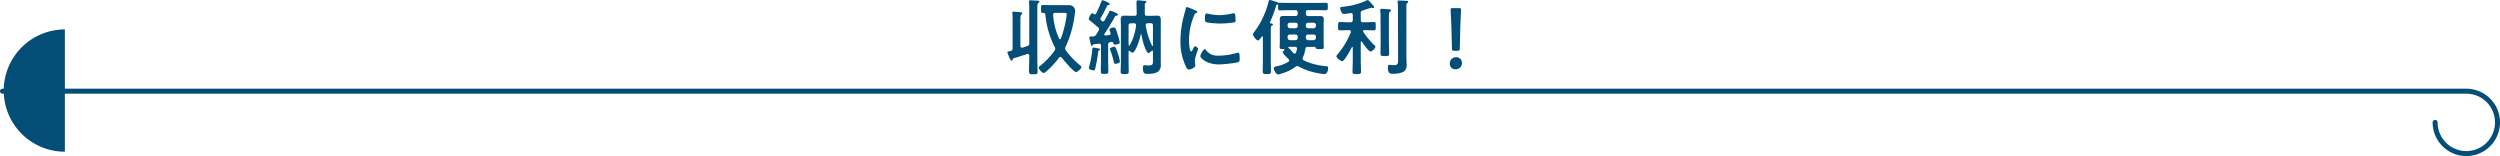 <svg xmlns="http://www.w3.org/2000/svg" width="1002" height="62.55" viewBox="0 0 1002 62.55"><defs><style>.cls-1{fill:#034d76;}.cls-2{fill:none;stroke:#034d76;stroke-linecap:round;stroke-linejoin:round;stroke-width:2px;}</style></defs><title>h2_syuunou</title><g id="レイヤー_2" data-name="レイヤー 2"><g id="レイヤー_1-2" data-name="レイヤー 1"><path class="cls-1" d="M411.7,18.48a1,1,0,0,0,.83-1.15v-14a18.41,18.41,0,0,0-.1-2.41,1.59,1.59,0,0,1,0-.36c0-.36.26-.43.56-.43.59,0,2.11.1,2.74.13.29,0,.82.07.82.43s-.2.33-.39.5c-.37.23-.4,1-.4,2.11V23.57c0,1.71.1,3.43.1,5.14,0,1-.33,1.06-1.68,1.06H414c-1.61,0-1.61,0-1.55-2.87,0-.86.07-1.95.07-3.33V22.31c0-.36-.17-.66-.56-.66a.74.74,0,0,0-.27,0c-1.84.6-3.66,1.19-5.51,1.75-.2.1-.23.23-.3.43s-.16.5-.46.5c-.53,0-1.68-3.27-1.68-3.37s.26-.3.79-.43c.17,0,.4-.1.63-.16.53-.2.69-.4.69-1v-12a17.8,17.8,0,0,0-.1-1.95c0-.09,0-.23,0-.33,0-.36.23-.42.56-.42s2.15.16,2.61.23.82.06.82.46c0,.2-.16.3-.39.46s-.37.83-.37,1.72V18.42c0,.36.17.69.6.69a.63.63,0,0,0,.23,0ZM425,22.81a.65.65,0,0,0-.53.29,29.65,29.65,0,0,1-4.78,5.22c-.33.3-1,.92-1.42.92-.63,0-1.95-1.52-1.95-2.14,0-.33.43-.6.79-.89a29.68,29.68,0,0,0,5.58-5.95,1.5,1.5,0,0,0,.26-.72,1.37,1.37,0,0,0-.23-.73A35.27,35.27,0,0,1,419,6c-.07-.53-.26-.83-.86-.83h-.23c-.69,0-.66-.42-.66-1.58S417.25,2,418,2c1,0,2,.07,3.11.07h5.74l1.72,0a2.43,2.43,0,0,1,2.37,2c0,.3-.13,1.12-.16,1.45a42.83,42.83,0,0,1-3.67,13.21,1.79,1.79,0,0,0-.19.72,1.12,1.12,0,0,0,.26.73,31,31,0,0,0,5.74,6c.2.16.5.39.5.69,0,.63-1.52,2-2.15,2-1,0-5-4.85-5.77-5.84A.77.77,0,0,0,425,22.81Zm-.13-7.07a.4.4,0,0,0,.33-.26,44.48,44.48,0,0,0,2.21-8.58c0-.3.13-1,.13-1.26,0-.46-.29-.49-.95-.49h-3.64c-.59,0-.89.26-.85.86a26.84,26.84,0,0,0,2.41,9.47A.38.38,0,0,0,424.84,15.74Z"/><path class="cls-1" d="M438.83,5.78c.23,0,.36-.17.49-.37.63-1.35,1.59-3.33,2.08-4.72.14-.39.2-.59.5-.59s2.9,1,2.9,1.52c0,.33-.33.33-.59.39a.53.53,0,0,0-.46.3c-.8,1.65-1.62,3.3-2.58,4.88a.78.78,0,0,0-.13.37c0,.33.36.62.56.82a.78.78,0,0,0,.53.2.66.66,0,0,0,.56-.36c.59-1.06,1.16-2.08,1.72-3.14.16-.43.29-.79.66-.79a11.53,11.53,0,0,1,2,.76c.49.26,1,.46,1,.79s-.4.43-.53.43-.5.1-.66.36c-1.32,2.35-2.67,4.69-4.19,6.9a.45.45,0,0,0-.1.3c0,.3.23.36.49.36.47,0,.93-.06,1.39-.13a.65.65,0,0,0,.66-.63,1,1,0,0,0-.07-.33,6,6,0,0,1-.39-1.25c0-.56,1.35-.83,1.78-.83.63,0,.83.47,1.75,3.57A18.71,18.71,0,0,1,448.8,17c0,.43-.3.56-.66.66a5.2,5.2,0,0,1-1.26.23c-.49,0-.56-.27-.66-.56a.58.58,0,0,0-.59-.53,1.87,1.87,0,0,0-.63.1c-.66.16-.86.39-.86,1v6.14c0,1.48.07,3,.07,4.46,0,1.08-.27,1.12-1.49,1.12s-1.51,0-1.51-1.12c0-1.49.06-3,.06-4.46V18.32c0-.63-.3-.86-.89-.79l-1.85.19a.48.48,0,0,0-.46.3c-.1.17-.2.33-.46.33s-.46-.56-.7-1.78a9.85,9.85,0,0,1-.29-1.59c0-.39.39-.36,1.09-.36a1.67,1.67,0,0,0,1.68-.79c.3-.5.59-1,.92-1.52a1.26,1.26,0,0,0,.2-.59,1,1,0,0,0-.36-.73c-1.59-1.39-2-1.65-3.5-2.9a.61.61,0,0,1-.26-.5c0-.53.85-2.28,1.42-2.28a1.28,1.28,0,0,1,.59.3A.68.68,0,0,0,438.83,5.78Zm1.42,13.63c.23,0,.63.1.63.43s-.17.29-.34.36c-.36.16-.36.3-.39.66a57,57,0,0,1-1.22,6.73c-.1.37-.23.63-.63.63-.2,0-1.88-.3-1.88-.89a1.4,1.4,0,0,1,.07-.4,47,47,0,0,0,1.25-6.27c.07-.46-.1-1.58.49-1.58C438.5,19.08,439.92,19.34,440.25,19.41Zm6.9,6.17c-.53,0-.63-.37-.73-.79A39.76,39.76,0,0,0,445,20.07a2.15,2.15,0,0,1-.13-.47c0-.49,1.35-.89,1.78-.89s.76.83,1.46,2.91a23.07,23.07,0,0,1,.75,3C448.89,25.21,447.64,25.58,447.15,25.58Zm5.44-5.22c-.2,0-.26.17-.26.33v3.54c0,1.48.06,3,.06,4.45,0,.89-.26,1-1.61,1s-1.62-.07-1.62-1c0-1.48.1-3,.1-4.45V10.56c0-.92-.07-1.85-.07-2.77,0-1.12.43-1.52,1.55-1.52.83,0,1.65.07,2.51.07h1.42c.63,0,.92-.23.92-.89,0-1.52-.09-4.1-.09-4.59s.09-.73.62-.73c.8,0,1.62.17,2.41.2.5,0,.93.07.93.4s-.2.39-.37.52a.56.56,0,0,0-.26.56c0,.83,0,1.65,0,2.48,0,.4,0,.76,0,1.16,0,.62.3.89.92.89h1.46c.82,0,1.65-.07,2.47-.07,1.12,0,1.55.36,1.55,1.52,0,.92,0,1.85,0,2.77V23.33c0,.8,0,1.59,0,2.35a3.34,3.34,0,0,1-.92,2.87c-1.12,1-3.1,1.05-4.49,1.05-1,0-1.75,0-1.75-2.47,0-.46.1-1,.66-1s.92.1,1.55.1c1.88,0,1.82-.63,1.82-1.78v-3.8c0-.19-.07-.36-.27-.36a.34.34,0,0,0-.26.13c-.3.27-.93.83-1.35.83s-1.16-1.75-1.36-2.21a28,28,0,0,1-1.38-5.19.15.15,0,0,0-.14-.13.16.16,0,0,0-.16.13,24.59,24.59,0,0,1-1.78,5.42c-.23.43-.93,1.85-1.46,1.85-.36,0-.85-.43-1.12-.66A.31.31,0,0,0,452.59,20.36Zm1.92-11h-1.26c-.66,0-.92.29-.92.92v7.63c0,.13.06.33.26.33s.17-.07.23-.17a20.64,20.64,0,0,0,2.51-7.82C455.33,9.57,455.1,9.31,454.51,9.31Zm7.39,9.11c.16,0,.2-.17.2-.3V10.23c0-.63-.27-.92-.89-.92H460c-.43,0-.79.19-.79.69v.2a27.94,27.94,0,0,0,2.51,8.05C461.73,18.35,461.8,18.42,461.9,18.42Z"/><path class="cls-1" d="M479.22,4.22c.27.1.66.24.66.57s-.13.23-.46.42c-.56.3-.69.6-1,1.42A26.11,26.11,0,0,0,476.55,16c0,.62.13,4.62.89,4.62.3,0,.76-1,.89-1.29s.4-.79.69-.79,1.19.69,1.19,1.05-1.32,3.31-1.32,4.79c0,.33.1,1.09.13,1.39a2.31,2.31,0,0,1,.07.49c0,.83-1.88,1.62-2.57,1.62s-1-.73-1.39-1.62a22.73,22.73,0,0,1-2-10.13A39.67,39.67,0,0,1,474.8,5.21a16.7,16.7,0,0,0,.43-1.65c.06-.29.13-.72.49-.72S478.76,4,479.22,4.22ZM483.31,20a5.66,5.66,0,0,0,5,2.31,26.56,26.56,0,0,0,7.26-1.06,2.63,2.63,0,0,1,.7-.13c.52,0,.59.8.59,2.48,0,.39,0,1-.4,1.22-.92.49-6.5,1-7.82,1-5.35,0-7.56-2.77-7.56-3.3s1.16-2.81,1.78-2.81C483.08,19.7,483.21,19.87,483.31,20ZM484.5,5.58a21.77,21.77,0,0,0,4.33.49,21.26,21.26,0,0,0,5-.66,3.58,3.58,0,0,1,.6-.1c.46,0,.59.4.66.8a17.54,17.54,0,0,1,.13,1.78c0,.69,0,1-.63,1.09a39.06,39.06,0,0,1-5.54.46c-1,0-5.09-.2-5.78-.66-.36-.23-.33-.93-.33-1.29,0-1.58.17-2.08.69-2.08A4,4,0,0,1,484.5,5.58Z"/><path class="cls-1" d="M523.38,5.51c.06.66.29.93.92.93h2.38c.82,0,1.65,0,2.47,0,1.19,0,1.42.46,1.42,1.36,0,.46-.06,1-.06,1.71v7.4c0,.72.06,1.41.06,2.07s-.33.7-1.68.7c-1.12,0-1.35-.07-1.49-.4s-.19-.46-.52-.49H524.2c-.69,0-.92.23-1,.89a14.48,14.48,0,0,1-1,3.33,1.76,1.76,0,0,0-.13.5.77.77,0,0,0,.46.69,25.6,25.6,0,0,0,8.78,2.31c.69.07,1,.07,1,.76,0,.92-.36,2.41-1.55,2.41a22.83,22.83,0,0,1-3.26-.5,24.48,24.48,0,0,1-6.94-2.51,1.33,1.33,0,0,0-.59-.19,1.19,1.19,0,0,0-.79.33,18.76,18.76,0,0,1-5.41,2.64,6.67,6.67,0,0,1-1.52.39c-.89,0-1.72-2-1.72-2.47s.6-.7,1-.79a13.76,13.76,0,0,0,4.82-1.79.77.77,0,0,0,.37-.56.93.93,0,0,0-.27-.56c-.43-.39-2.31-2.21-2.31-2.64s.37-.66.56-.82a.35.35,0,0,0,.13-.27c0-.23-.19-.3-.36-.3h-.13c-1.09,0-1.45,0-1.45-.66,0-.36.06-1.61.06-2.11V9.47c0-.63,0-1.22,0-1.81,0-1,.5-1.26,1.42-1.26s1.62,0,2.44,0h2.38c.66,0,.92-.27.92-.93V5c0-.66-.26-.92-.92-.92h-2.41c-1.26,0-2.51.06-3.76.06-.8,0-.76-.43-.76-1.62V2c0-.14-.07-.2-.17-.2a.14.14,0,0,0-.1,0c-.39.13-.46.27-.59.69a43,43,0,0,1-2.34,6.28A.39.39,0,0,0,509,9c0,.23.2.33.4.39s.79.07.79.46c0,.24-.3.37-.46.43-.37.24-.4.53-.4,1.75V24.26c0,1.45.07,2.9.07,4.36,0,.92-.33,1.08-1.65,1.08s-1.65-.16-1.65-1.12c0-1.45.06-2.87.06-4.32V14.92c0-.17-.06-.33-.26-.33a.3.3,0,0,0-.23.13c-.37.53-1,1.49-1.49,1.49-.66,0-2-1.85-2-2.48,0-.3.33-.69.5-.92A32.71,32.71,0,0,0,508.43.66c.1-.36.19-.66.62-.66.27,0,2.25.66,2.68.79a2,2,0,0,1,.52.23.54.54,0,0,0,.33.1h.14a1.23,1.23,0,0,1,.33,0c1.25,0,2.5.06,3.76.06h10.82c1.26,0,2.55-.06,3.8-.06.76,0,.76.36.76,1.48s0,1.52-.79,1.52c-1.26,0-2.51-.06-3.77-.06H524.3c-.63,0-.92.26-.92.92ZM520.14,10c-.06-.56-.33-.89-.92-.89H517a.88.88,0,0,0-.93.89v.4a1,1,0,0,0,.93.92h2.21a.91.91,0,0,0,.92-.92ZM517,13.83a.88.88,0,0,0-.93.89v.46a1,1,0,0,0,.93.93h2.21a.93.93,0,0,0,.92-.93v-.46c-.06-.56-.33-.89-.92-.89Zm0,4.92c-.17,0-.63,0-.63.26s.2.3.33.4,1.49,1.58,1.75,1.88a.72.72,0,0,0,.46.2c.27,0,.4-.17.53-.4a12.08,12.08,0,0,0,.4-1.49v-.19c0-.47-.4-.66-.8-.66Zm9.5-7.4a1,1,0,0,0,.93-.92V10a.88.88,0,0,0-.93-.89H524.3a.87.87,0,0,0-.92.89v.4a.93.93,0,0,0,.92.92Zm-3.13,3.83a1,1,0,0,0,.92.93h2.21a1,1,0,0,0,.93-.93v-.46a.88.88,0,0,0-.93-.89H524.3a.87.87,0,0,0-.92.89Z"/><path class="cls-1" d="M545.65,16.57c-.16,0-.23.16-.26.3V24c0,1.55.1,3.07.1,4.62,0,1-.3,1.06-1.69,1.06s-1.71,0-1.71-1c0-1.56.1-3.11.1-4.66V19.08c0-.14-.07-.23-.2-.23a.21.21,0,0,0-.2.13c-.46.92-2.91,5.54-3.86,5.54-.56,0-2.28-1.25-2.28-1.94a1.22,1.22,0,0,1,.36-.7,31.36,31.36,0,0,0,5.42-9,.77.77,0,0,0,0-.26c0-.53-.53-.53-.63-.53h-.53c-1.12,0-2.27.07-3.2.07s-.76-.47-.76-1.65-.06-1.69.76-1.69c1,0,2.11.1,3.2.1h1c.66,0,.93-.3.93-.92V6c0-.46-.2-.76-.7-.76h-.16c-.63.1-2.18.36-2.71.36-1,0-1.48-1.94-1.48-2.34s.36-.46,1.15-.56A28.65,28.65,0,0,0,547.76.17a.92.92,0,0,1,.4-.14c.36,0,1.29,1.12,1.55,1.42s1.06,1.12,1.06,1.42a.34.34,0,0,1-.37.33,1,1,0,0,1-.29,0,2.06,2.06,0,0,0-.47-.13c-.06,0-3,1-3.43,1.12a1,1,0,0,0-.82,1.15V8a.8.8,0,0,0,.92.92h1.12c1.09,0,2.21-.1,3.2-.1.83,0,.76.43.76,1.69s.07,1.65-.76,1.65-2.08-.07-3.2-.07h-.59c-.26,0-.53.1-.53.43a.51.51,0,0,0,.1.3A32.6,32.6,0,0,0,550.73,18c.23.2.53.47.53.73,0,.66-1.38,1.91-1.91,1.91-.83,0-3-3.13-3.47-3.89A.3.3,0,0,0,545.65,16.57Zm7.66-10.1a15.41,15.41,0,0,0-.1-2.18,1.13,1.13,0,0,1,0-.3c0-.39.26-.46.59-.46s2.48.17,3,.2c.26,0,.69.06.69.43s-.19.36-.43.53-.39.59-.39,2V16.9c0,1.48.1,3,.1,4.45,0,1.09-.33,1.13-1.75,1.13s-1.72-.07-1.72-1.13c0-1.48.07-3,.07-4.45Zm7-2.61a27.32,27.32,0,0,0-.13-2.94c0-.09,0-.19,0-.29,0-.4.3-.43.59-.43.56,0,2.18.1,2.81.13.26,0,.82,0,.82.4s-.23.36-.42.52-.27.43-.3.8c0,.85,0,2,0,2.93V23.14c0,.82.09,1.65.09,2.47a3.42,3.42,0,0,1-.92,2.91c-1.12.85-3.2,1.05-4.59,1.05-.79,0-2,.13-2-2.54,0-.49.07-1.06.66-1.06.3,0,1.06.14,1.75.14,1.72,0,1.68-.63,1.68-2.64Z"/><path class="cls-1" d="M585.94,25.21a2.43,2.43,0,0,1-2.57,2.55,2.14,2.14,0,0,1-2.28-2.18,2.47,2.47,0,0,1,2.54-2.64A2.21,2.21,0,0,1,585.94,25.21Zm-3-4.85c-.82,0-1-.16-1-1L581.72,11c-.07-2-.3-6.4-.3-7.06s.2-.69.93-.69h2.31c.72,0,.92.13.92.69s-.23,5.08-.3,7.26l-.19,8.15c0,.83-.2,1-1,1Z"/><path class="cls-1" d="M26,11.8a24.5,24.5,0,0,0,0,49Z"/><path class="cls-2" d="M976,49.05a12.5,12.5,0,1,0,12.5-12.5H1"/></g></g></svg>